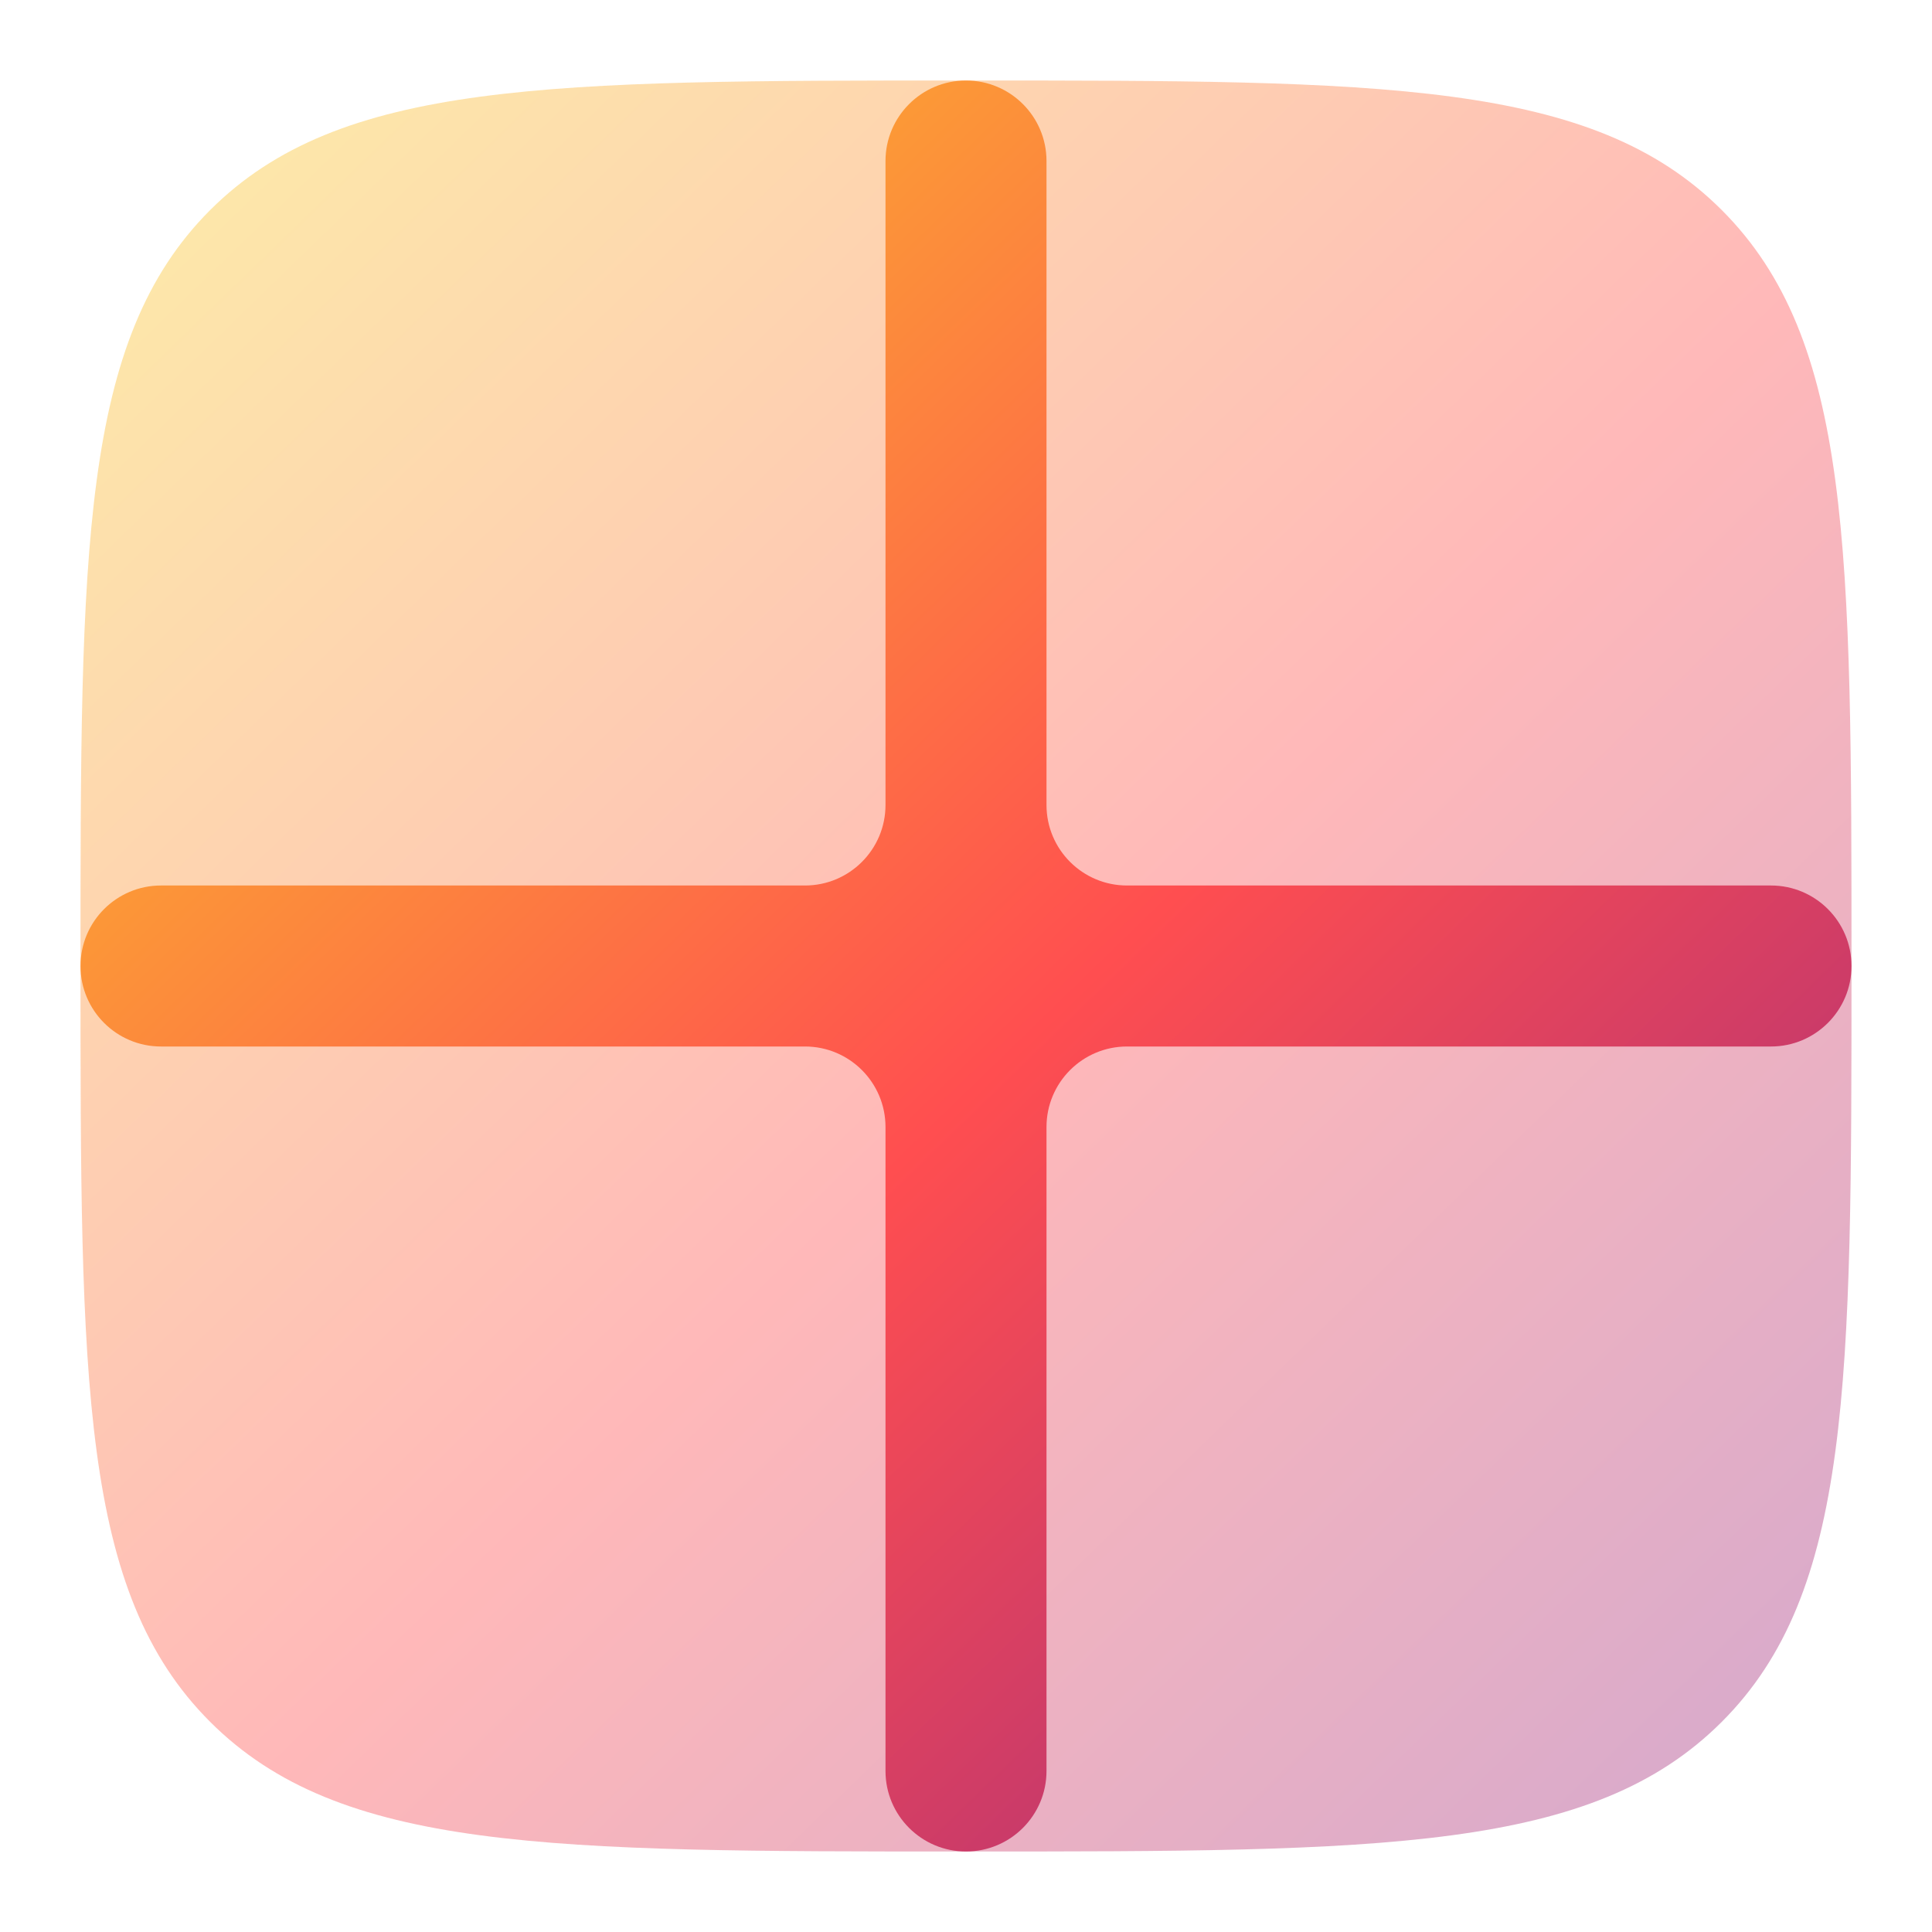 <svg width="24" height="24" viewBox="0 0 24 24" fill="none" xmlns="http://www.w3.org/2000/svg">
<path opacity="0.4" d="M1 12C1 6.815 1 4.222 2.61 2.61C4.223 1 6.815 1 12 1C17.185 1 19.778 1 21.389 2.61C23 4.223 23 6.815 23 12C23 17.185 23 19.778 21.389 21.389C19.779 23 17.185 23 12 23C6.815 23 4.222 23 2.61 21.389C1 19.779 1 17.185 1 12Z" fill="url(#paint0_linear_37_378)"/>
<path fill-rule="evenodd" clip-rule="evenodd" d="M10 13C10.552 13 11 13.448 11 14V22C11 22.552 11.448 23 12 23C12.552 23 13 22.552 13 22V14C13 13.448 13.448 13 14 13H22C22.552 13 23 12.552 23 12C23 11.448 22.552 11 22 11H14C13.448 11 13 10.552 13 10V2C13 1.448 12.552 1 12 1C11.448 1 11 1.448 11 2V10C11 10.552 10.552 11 10 11H2C1.448 11 1 11.448 1 12C1 12.552 1.448 13 2 13H10Z" fill="url(#paint1_linear_37_378)"/>
<defs>
<linearGradient id="paint0_linear_37_378" x1="0.682" y1="1.216" x2="23.362" y2="24.59" gradientUnits="userSpaceOnUse">
<stop stop-color="#F9D423"/>
<stop offset="0.516" stop-color="#FF4E50"/>
<stop offset="0.991" stop-color="#8A2387"/>
</linearGradient>
<linearGradient id="paint1_linear_37_378" x1="0.682" y1="1.216" x2="23.362" y2="24.59" gradientUnits="userSpaceOnUse">
<stop stop-color="#F9D423"/>
<stop offset="0.516" stop-color="#FF4E50"/>
<stop offset="0.991" stop-color="#8A2387"/>
</linearGradient>
</defs>
</svg>
